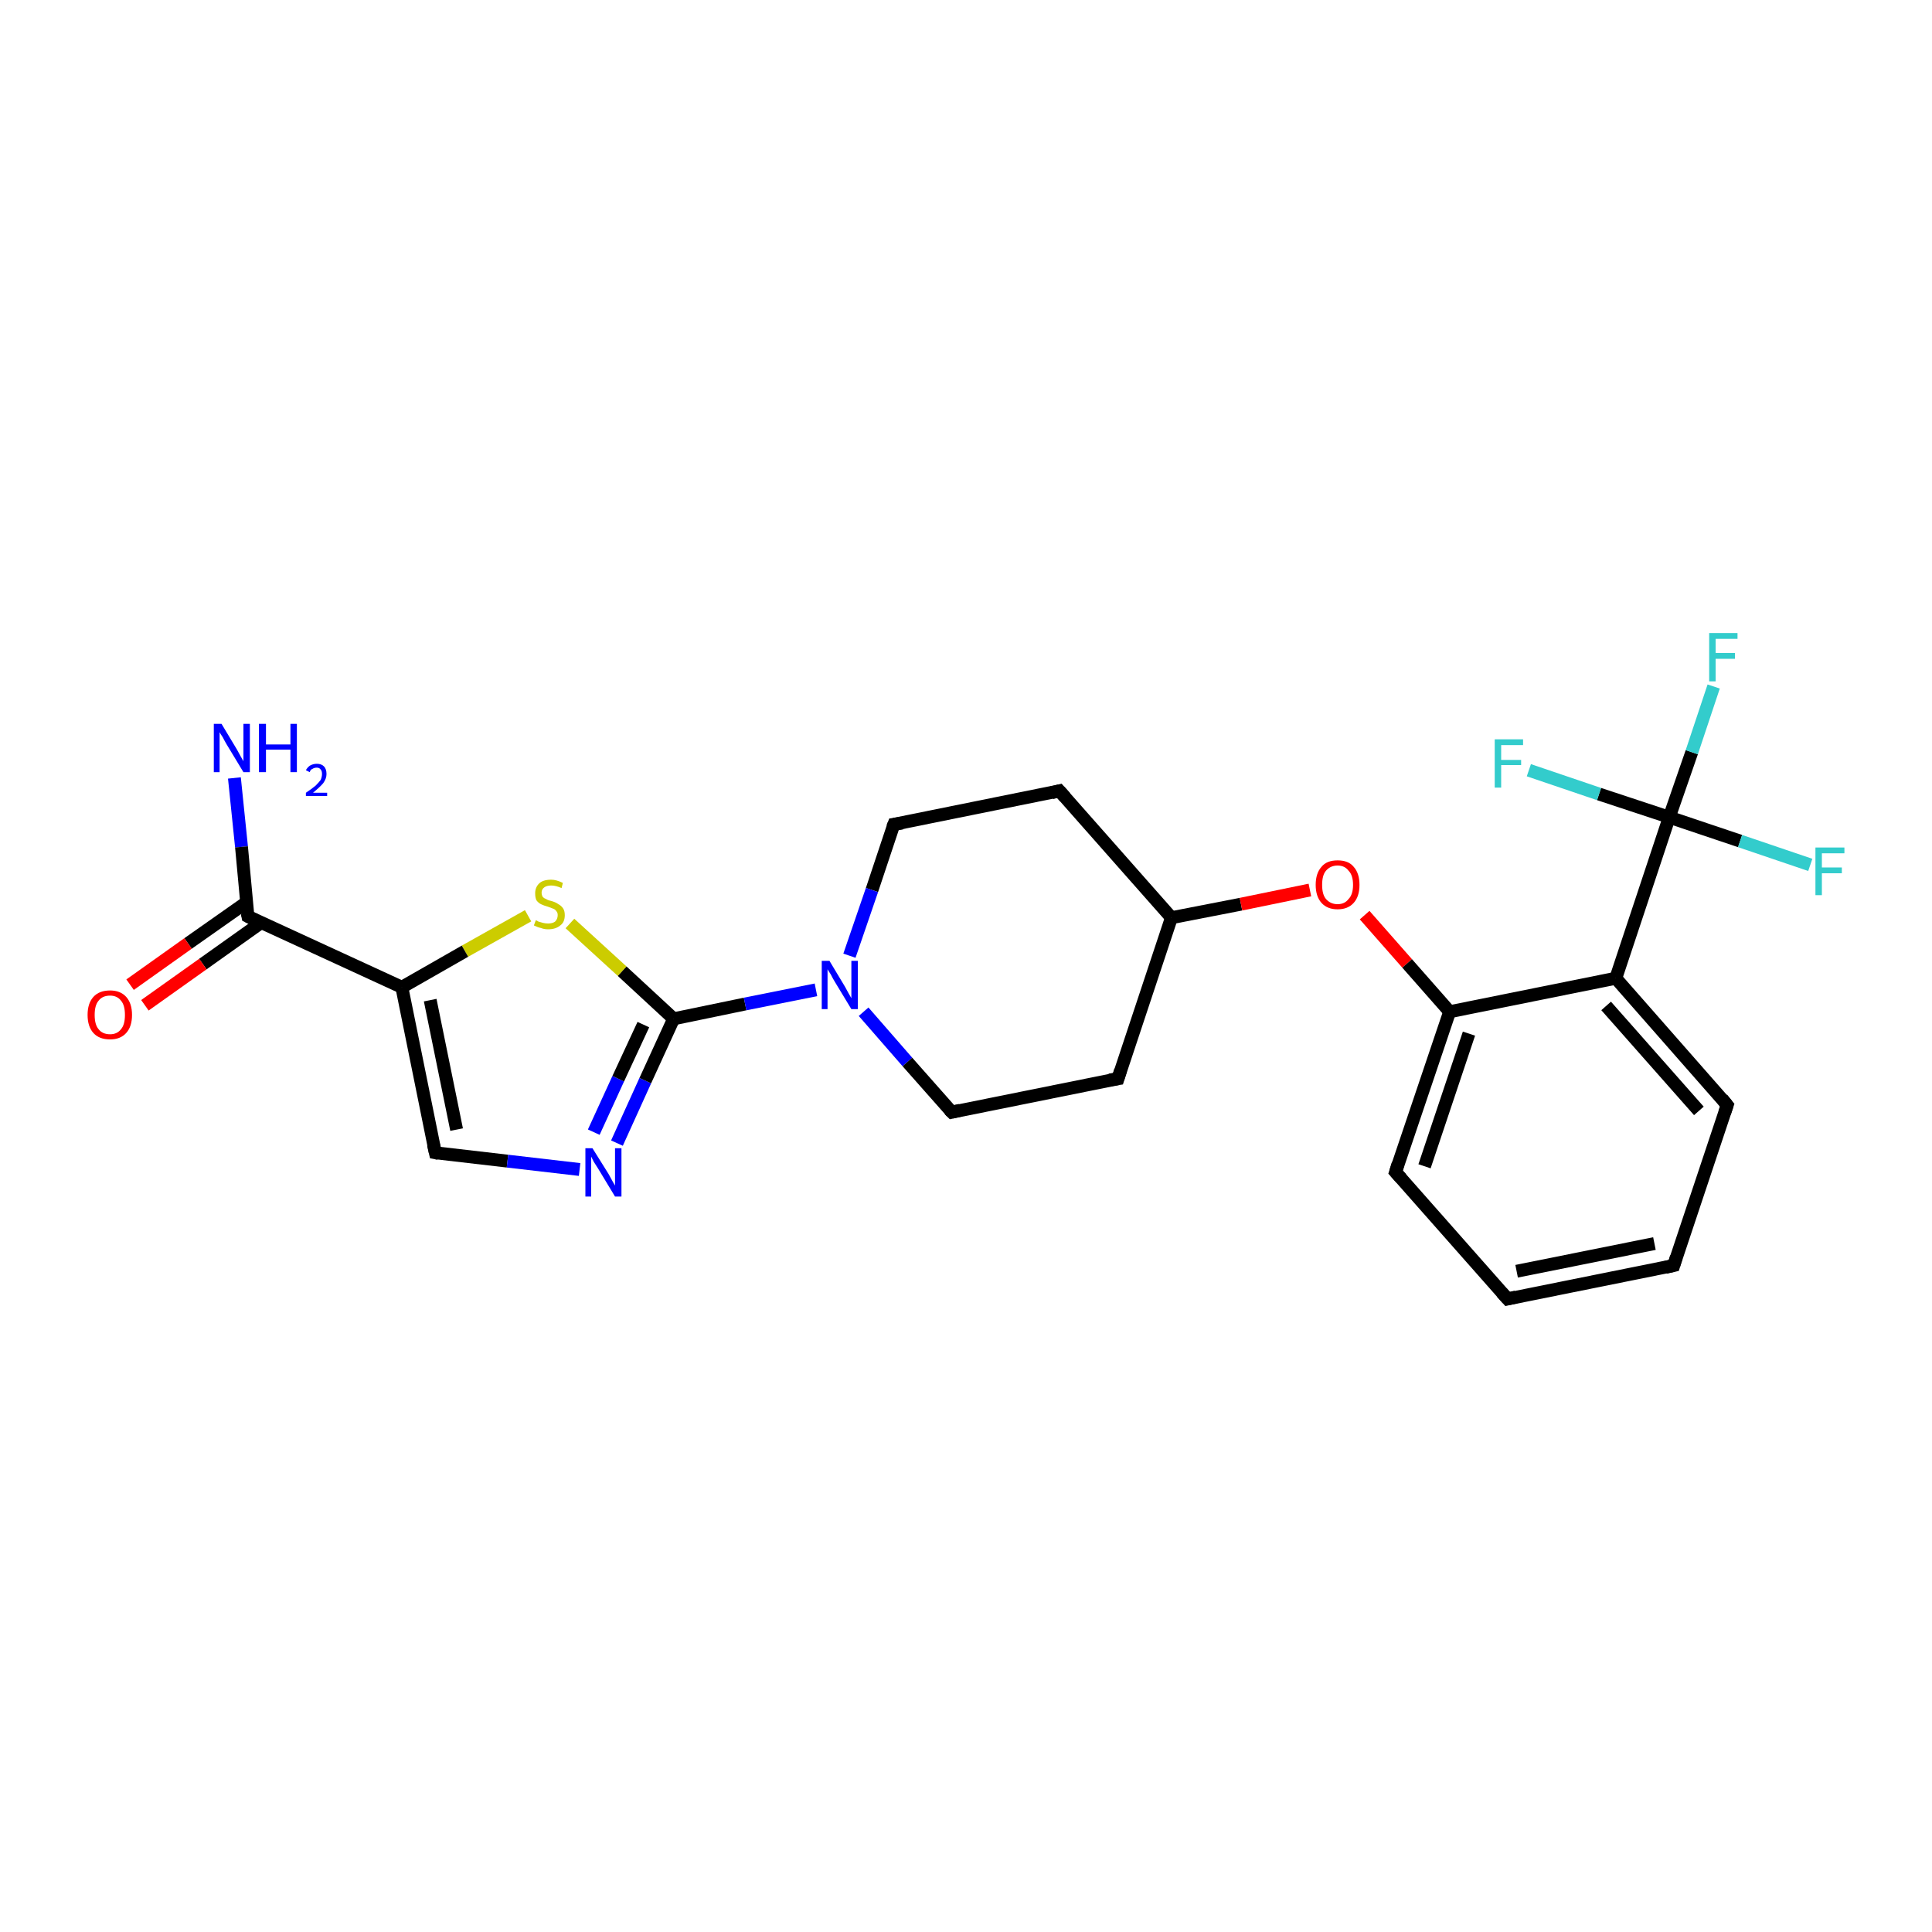 <?xml version='1.0' encoding='iso-8859-1'?>
<svg version='1.1' baseProfile='full'
              xmlns='http://www.w3.org/2000/svg'
                      xmlns:rdkit='http://www.rdkit.org/xml'
                      xmlns:xlink='http://www.w3.org/1999/xlink'
                  xml:space='preserve'
width='300px' height='300px' viewBox='0 0 300 300'>
<!-- END OF HEADER -->
<rect style='opacity:1.0;fill:#FFFFFF;stroke:none' width='300.0' height='300.0' x='0.0' y='0.0'> </rect>
<path class='bond-0 atom-0 atom-1' d='M 36.4,120.8 L 37.5,131.5' style='fill:none;fill-rule:evenodd;stroke:#0000FF;stroke-width:2.0px;stroke-linecap:butt;stroke-linejoin:miter;stroke-opacity:1' />
<path class='bond-0 atom-0 atom-1' d='M 37.5,131.5 L 38.5,142.3' style='fill:none;fill-rule:evenodd;stroke:#000000;stroke-width:2.0px;stroke-linecap:butt;stroke-linejoin:miter;stroke-opacity:1' />
<path class='bond-1 atom-1 atom-2' d='M 38.3,140.1 L 29.2,146.5' style='fill:none;fill-rule:evenodd;stroke:#000000;stroke-width:2.0px;stroke-linecap:butt;stroke-linejoin:miter;stroke-opacity:1' />
<path class='bond-1 atom-1 atom-2' d='M 29.2,146.5 L 20.2,152.9' style='fill:none;fill-rule:evenodd;stroke:#FF0000;stroke-width:2.0px;stroke-linecap:butt;stroke-linejoin:miter;stroke-opacity:1' />
<path class='bond-1 atom-1 atom-2' d='M 40.5,143.3 L 31.5,149.7' style='fill:none;fill-rule:evenodd;stroke:#000000;stroke-width:2.0px;stroke-linecap:butt;stroke-linejoin:miter;stroke-opacity:1' />
<path class='bond-1 atom-1 atom-2' d='M 31.5,149.7 L 22.5,156.1' style='fill:none;fill-rule:evenodd;stroke:#FF0000;stroke-width:2.0px;stroke-linecap:butt;stroke-linejoin:miter;stroke-opacity:1' />
<path class='bond-2 atom-1 atom-3' d='M 38.5,142.3 L 62.4,153.3' style='fill:none;fill-rule:evenodd;stroke:#000000;stroke-width:2.0px;stroke-linecap:butt;stroke-linejoin:miter;stroke-opacity:1' />
<path class='bond-3 atom-3 atom-4' d='M 62.4,153.3 L 67.6,179.0' style='fill:none;fill-rule:evenodd;stroke:#000000;stroke-width:2.0px;stroke-linecap:butt;stroke-linejoin:miter;stroke-opacity:1' />
<path class='bond-3 atom-3 atom-4' d='M 66.8,155.3 L 70.9,175.4' style='fill:none;fill-rule:evenodd;stroke:#000000;stroke-width:2.0px;stroke-linecap:butt;stroke-linejoin:miter;stroke-opacity:1' />
<path class='bond-4 atom-4 atom-5' d='M 67.6,179.0 L 78.8,180.3' style='fill:none;fill-rule:evenodd;stroke:#000000;stroke-width:2.0px;stroke-linecap:butt;stroke-linejoin:miter;stroke-opacity:1' />
<path class='bond-4 atom-4 atom-5' d='M 78.8,180.3 L 90.0,181.6' style='fill:none;fill-rule:evenodd;stroke:#0000FF;stroke-width:2.0px;stroke-linecap:butt;stroke-linejoin:miter;stroke-opacity:1' />
<path class='bond-5 atom-5 atom-6' d='M 95.8,177.5 L 100.2,167.8' style='fill:none;fill-rule:evenodd;stroke:#0000FF;stroke-width:2.0px;stroke-linecap:butt;stroke-linejoin:miter;stroke-opacity:1' />
<path class='bond-5 atom-5 atom-6' d='M 100.2,167.8 L 104.6,158.2' style='fill:none;fill-rule:evenodd;stroke:#000000;stroke-width:2.0px;stroke-linecap:butt;stroke-linejoin:miter;stroke-opacity:1' />
<path class='bond-5 atom-5 atom-6' d='M 92.2,175.8 L 96.0,167.5' style='fill:none;fill-rule:evenodd;stroke:#0000FF;stroke-width:2.0px;stroke-linecap:butt;stroke-linejoin:miter;stroke-opacity:1' />
<path class='bond-5 atom-5 atom-6' d='M 96.0,167.5 L 99.9,159.1' style='fill:none;fill-rule:evenodd;stroke:#000000;stroke-width:2.0px;stroke-linecap:butt;stroke-linejoin:miter;stroke-opacity:1' />
<path class='bond-6 atom-6 atom-7' d='M 104.6,158.2 L 96.6,150.8' style='fill:none;fill-rule:evenodd;stroke:#000000;stroke-width:2.0px;stroke-linecap:butt;stroke-linejoin:miter;stroke-opacity:1' />
<path class='bond-6 atom-6 atom-7' d='M 96.6,150.8 L 88.5,143.4' style='fill:none;fill-rule:evenodd;stroke:#CCCC00;stroke-width:2.0px;stroke-linecap:butt;stroke-linejoin:miter;stroke-opacity:1' />
<path class='bond-7 atom-6 atom-8' d='M 104.6,158.2 L 115.7,155.9' style='fill:none;fill-rule:evenodd;stroke:#000000;stroke-width:2.0px;stroke-linecap:butt;stroke-linejoin:miter;stroke-opacity:1' />
<path class='bond-7 atom-6 atom-8' d='M 115.7,155.9 L 126.7,153.7' style='fill:none;fill-rule:evenodd;stroke:#0000FF;stroke-width:2.0px;stroke-linecap:butt;stroke-linejoin:miter;stroke-opacity:1' />
<path class='bond-8 atom-8 atom-9' d='M 134.1,157.1 L 140.9,164.9' style='fill:none;fill-rule:evenodd;stroke:#0000FF;stroke-width:2.0px;stroke-linecap:butt;stroke-linejoin:miter;stroke-opacity:1' />
<path class='bond-8 atom-8 atom-9' d='M 140.9,164.9 L 147.8,172.7' style='fill:none;fill-rule:evenodd;stroke:#000000;stroke-width:2.0px;stroke-linecap:butt;stroke-linejoin:miter;stroke-opacity:1' />
<path class='bond-9 atom-9 atom-10' d='M 147.8,172.7 L 173.6,167.5' style='fill:none;fill-rule:evenodd;stroke:#000000;stroke-width:2.0px;stroke-linecap:butt;stroke-linejoin:miter;stroke-opacity:1' />
<path class='bond-10 atom-10 atom-11' d='M 173.6,167.5 L 181.9,142.5' style='fill:none;fill-rule:evenodd;stroke:#000000;stroke-width:2.0px;stroke-linecap:butt;stroke-linejoin:miter;stroke-opacity:1' />
<path class='bond-11 atom-11 atom-12' d='M 181.9,142.5 L 164.5,122.8' style='fill:none;fill-rule:evenodd;stroke:#000000;stroke-width:2.0px;stroke-linecap:butt;stroke-linejoin:miter;stroke-opacity:1' />
<path class='bond-12 atom-12 atom-13' d='M 164.5,122.8 L 138.8,128.0' style='fill:none;fill-rule:evenodd;stroke:#000000;stroke-width:2.0px;stroke-linecap:butt;stroke-linejoin:miter;stroke-opacity:1' />
<path class='bond-13 atom-11 atom-14' d='M 181.9,142.5 L 192.7,140.4' style='fill:none;fill-rule:evenodd;stroke:#000000;stroke-width:2.0px;stroke-linecap:butt;stroke-linejoin:miter;stroke-opacity:1' />
<path class='bond-13 atom-11 atom-14' d='M 192.7,140.4 L 203.4,138.2' style='fill:none;fill-rule:evenodd;stroke:#FF0000;stroke-width:2.0px;stroke-linecap:butt;stroke-linejoin:miter;stroke-opacity:1' />
<path class='bond-14 atom-14 atom-15' d='M 211.9,142.1 L 218.5,149.6' style='fill:none;fill-rule:evenodd;stroke:#FF0000;stroke-width:2.0px;stroke-linecap:butt;stroke-linejoin:miter;stroke-opacity:1' />
<path class='bond-14 atom-14 atom-15' d='M 218.5,149.6 L 225.1,157.1' style='fill:none;fill-rule:evenodd;stroke:#000000;stroke-width:2.0px;stroke-linecap:butt;stroke-linejoin:miter;stroke-opacity:1' />
<path class='bond-15 atom-15 atom-16' d='M 225.1,157.1 L 216.7,182.0' style='fill:none;fill-rule:evenodd;stroke:#000000;stroke-width:2.0px;stroke-linecap:butt;stroke-linejoin:miter;stroke-opacity:1' />
<path class='bond-15 atom-15 atom-16' d='M 228.1,160.5 L 221.2,181.1' style='fill:none;fill-rule:evenodd;stroke:#000000;stroke-width:2.0px;stroke-linecap:butt;stroke-linejoin:miter;stroke-opacity:1' />
<path class='bond-16 atom-16 atom-17' d='M 216.7,182.0 L 234.1,201.7' style='fill:none;fill-rule:evenodd;stroke:#000000;stroke-width:2.0px;stroke-linecap:butt;stroke-linejoin:miter;stroke-opacity:1' />
<path class='bond-17 atom-17 atom-18' d='M 234.1,201.7 L 259.9,196.5' style='fill:none;fill-rule:evenodd;stroke:#000000;stroke-width:2.0px;stroke-linecap:butt;stroke-linejoin:miter;stroke-opacity:1' />
<path class='bond-17 atom-17 atom-18' d='M 235.5,197.4 L 256.9,193.1' style='fill:none;fill-rule:evenodd;stroke:#000000;stroke-width:2.0px;stroke-linecap:butt;stroke-linejoin:miter;stroke-opacity:1' />
<path class='bond-18 atom-18 atom-19' d='M 259.9,196.5 L 268.2,171.6' style='fill:none;fill-rule:evenodd;stroke:#000000;stroke-width:2.0px;stroke-linecap:butt;stroke-linejoin:miter;stroke-opacity:1' />
<path class='bond-19 atom-19 atom-20' d='M 268.2,171.6 L 250.9,151.9' style='fill:none;fill-rule:evenodd;stroke:#000000;stroke-width:2.0px;stroke-linecap:butt;stroke-linejoin:miter;stroke-opacity:1' />
<path class='bond-19 atom-19 atom-20' d='M 263.8,172.5 L 249.4,156.2' style='fill:none;fill-rule:evenodd;stroke:#000000;stroke-width:2.0px;stroke-linecap:butt;stroke-linejoin:miter;stroke-opacity:1' />
<path class='bond-20 atom-20 atom-21' d='M 250.9,151.9 L 259.2,126.9' style='fill:none;fill-rule:evenodd;stroke:#000000;stroke-width:2.0px;stroke-linecap:butt;stroke-linejoin:miter;stroke-opacity:1' />
<path class='bond-21 atom-21 atom-22' d='M 259.2,126.9 L 262.7,116.8' style='fill:none;fill-rule:evenodd;stroke:#000000;stroke-width:2.0px;stroke-linecap:butt;stroke-linejoin:miter;stroke-opacity:1' />
<path class='bond-21 atom-21 atom-22' d='M 262.7,116.8 L 266.1,106.6' style='fill:none;fill-rule:evenodd;stroke:#33CCCC;stroke-width:2.0px;stroke-linecap:butt;stroke-linejoin:miter;stroke-opacity:1' />
<path class='bond-22 atom-21 atom-23' d='M 259.2,126.9 L 270.2,130.6' style='fill:none;fill-rule:evenodd;stroke:#000000;stroke-width:2.0px;stroke-linecap:butt;stroke-linejoin:miter;stroke-opacity:1' />
<path class='bond-22 atom-21 atom-23' d='M 270.2,130.6 L 281.1,134.3' style='fill:none;fill-rule:evenodd;stroke:#33CCCC;stroke-width:2.0px;stroke-linecap:butt;stroke-linejoin:miter;stroke-opacity:1' />
<path class='bond-23 atom-21 atom-24' d='M 259.2,126.9 L 248.3,123.3' style='fill:none;fill-rule:evenodd;stroke:#000000;stroke-width:2.0px;stroke-linecap:butt;stroke-linejoin:miter;stroke-opacity:1' />
<path class='bond-23 atom-21 atom-24' d='M 248.3,123.3 L 237.4,119.6' style='fill:none;fill-rule:evenodd;stroke:#33CCCC;stroke-width:2.0px;stroke-linecap:butt;stroke-linejoin:miter;stroke-opacity:1' />
<path class='bond-24 atom-7 atom-3' d='M 82.0,142.2 L 72.2,147.7' style='fill:none;fill-rule:evenodd;stroke:#CCCC00;stroke-width:2.0px;stroke-linecap:butt;stroke-linejoin:miter;stroke-opacity:1' />
<path class='bond-24 atom-7 atom-3' d='M 72.2,147.7 L 62.4,153.3' style='fill:none;fill-rule:evenodd;stroke:#000000;stroke-width:2.0px;stroke-linecap:butt;stroke-linejoin:miter;stroke-opacity:1' />
<path class='bond-25 atom-13 atom-8' d='M 138.8,128.0 L 135.4,138.2' style='fill:none;fill-rule:evenodd;stroke:#000000;stroke-width:2.0px;stroke-linecap:butt;stroke-linejoin:miter;stroke-opacity:1' />
<path class='bond-25 atom-13 atom-8' d='M 135.4,138.2 L 131.9,148.4' style='fill:none;fill-rule:evenodd;stroke:#0000FF;stroke-width:2.0px;stroke-linecap:butt;stroke-linejoin:miter;stroke-opacity:1' />
<path class='bond-26 atom-20 atom-15' d='M 250.9,151.9 L 225.1,157.1' style='fill:none;fill-rule:evenodd;stroke:#000000;stroke-width:2.0px;stroke-linecap:butt;stroke-linejoin:miter;stroke-opacity:1' />
<path d='M 38.4,141.8 L 38.5,142.3 L 39.7,142.9' style='fill:none;stroke:#000000;stroke-width:2.0px;stroke-linecap:butt;stroke-linejoin:miter;stroke-opacity:1;' />
<path d='M 67.3,177.7 L 67.6,179.0 L 68.1,179.1' style='fill:none;stroke:#000000;stroke-width:2.0px;stroke-linecap:butt;stroke-linejoin:miter;stroke-opacity:1;' />
<path d='M 147.4,172.3 L 147.8,172.7 L 149.1,172.4' style='fill:none;stroke:#000000;stroke-width:2.0px;stroke-linecap:butt;stroke-linejoin:miter;stroke-opacity:1;' />
<path d='M 172.3,167.7 L 173.6,167.5 L 174.0,166.2' style='fill:none;stroke:#000000;stroke-width:2.0px;stroke-linecap:butt;stroke-linejoin:miter;stroke-opacity:1;' />
<path d='M 165.4,123.8 L 164.5,122.8 L 163.3,123.1' style='fill:none;stroke:#000000;stroke-width:2.0px;stroke-linecap:butt;stroke-linejoin:miter;stroke-opacity:1;' />
<path d='M 140.1,127.8 L 138.8,128.0 L 138.6,128.5' style='fill:none;stroke:#000000;stroke-width:2.0px;stroke-linecap:butt;stroke-linejoin:miter;stroke-opacity:1;' />
<path d='M 217.1,180.7 L 216.7,182.0 L 217.6,183.0' style='fill:none;stroke:#000000;stroke-width:2.0px;stroke-linecap:butt;stroke-linejoin:miter;stroke-opacity:1;' />
<path d='M 233.2,200.7 L 234.1,201.7 L 235.4,201.4' style='fill:none;stroke:#000000;stroke-width:2.0px;stroke-linecap:butt;stroke-linejoin:miter;stroke-opacity:1;' />
<path d='M 258.6,196.8 L 259.9,196.5 L 260.3,195.2' style='fill:none;stroke:#000000;stroke-width:2.0px;stroke-linecap:butt;stroke-linejoin:miter;stroke-opacity:1;' />
<path d='M 267.8,172.8 L 268.2,171.6 L 267.4,170.6' style='fill:none;stroke:#000000;stroke-width:2.0px;stroke-linecap:butt;stroke-linejoin:miter;stroke-opacity:1;' />
<path class='atom-0' d='M 34.4 112.4
L 36.8 116.4
Q 37.0 116.8, 37.4 117.5
Q 37.8 118.2, 37.8 118.2
L 37.8 112.4
L 38.8 112.4
L 38.8 119.9
L 37.8 119.9
L 35.2 115.6
Q 34.9 115.1, 34.6 114.5
Q 34.2 113.9, 34.1 113.7
L 34.1 119.9
L 33.2 119.9
L 33.2 112.4
L 34.4 112.4
' fill='#0000FF'/>
<path class='atom-0' d='M 40.2 112.4
L 41.3 112.4
L 41.3 115.6
L 45.1 115.6
L 45.1 112.4
L 46.1 112.4
L 46.1 119.9
L 45.1 119.9
L 45.1 116.4
L 41.3 116.4
L 41.3 119.9
L 40.2 119.9
L 40.2 112.4
' fill='#0000FF'/>
<path class='atom-0' d='M 47.5 119.6
Q 47.7 119.2, 48.1 118.9
Q 48.6 118.6, 49.2 118.6
Q 49.9 118.6, 50.3 119.0
Q 50.7 119.4, 50.7 120.2
Q 50.7 120.9, 50.2 121.6
Q 49.7 122.2, 48.6 123.1
L 50.8 123.1
L 50.8 123.6
L 47.5 123.6
L 47.5 123.1
Q 48.4 122.5, 49.0 122.0
Q 49.5 121.5, 49.8 121.1
Q 50.0 120.6, 50.0 120.2
Q 50.0 119.7, 49.8 119.5
Q 49.6 119.2, 49.2 119.2
Q 48.8 119.2, 48.5 119.4
Q 48.2 119.5, 48.1 119.9
L 47.5 119.6
' fill='#0000FF'/>
<path class='atom-2' d='M 13.6 157.6
Q 13.6 155.8, 14.5 154.8
Q 15.4 153.8, 17.1 153.8
Q 18.7 153.8, 19.6 154.8
Q 20.5 155.8, 20.5 157.6
Q 20.5 159.4, 19.6 160.4
Q 18.7 161.4, 17.1 161.4
Q 15.4 161.4, 14.5 160.4
Q 13.6 159.4, 13.6 157.6
M 17.1 160.6
Q 18.2 160.6, 18.8 159.8
Q 19.4 159.1, 19.4 157.6
Q 19.4 156.1, 18.8 155.4
Q 18.2 154.6, 17.1 154.6
Q 15.9 154.6, 15.3 155.4
Q 14.7 156.1, 14.7 157.6
Q 14.7 159.1, 15.3 159.8
Q 15.9 160.6, 17.1 160.6
' fill='#FF0000'/>
<path class='atom-5' d='M 92.0 178.3
L 94.5 182.3
Q 94.7 182.7, 95.1 183.4
Q 95.5 184.1, 95.5 184.1
L 95.5 178.3
L 96.5 178.3
L 96.5 185.8
L 95.5 185.8
L 92.9 181.5
Q 92.6 181.0, 92.2 180.4
Q 91.9 179.8, 91.8 179.6
L 91.8 185.8
L 90.9 185.8
L 90.9 178.3
L 92.0 178.3
' fill='#0000FF'/>
<path class='atom-7' d='M 83.2 142.9
Q 83.3 142.9, 83.6 143.1
Q 84.0 143.2, 84.3 143.3
Q 84.7 143.4, 85.1 143.4
Q 85.8 143.4, 86.2 143.1
Q 86.6 142.7, 86.6 142.1
Q 86.6 141.7, 86.4 141.5
Q 86.2 141.2, 85.9 141.1
Q 85.6 141.0, 85.1 140.8
Q 84.4 140.6, 84.0 140.4
Q 83.6 140.2, 83.3 139.8
Q 83.1 139.4, 83.1 138.7
Q 83.1 137.8, 83.7 137.2
Q 84.3 136.6, 85.6 136.6
Q 86.4 136.6, 87.4 137.1
L 87.2 137.9
Q 86.3 137.5, 85.6 137.5
Q 84.9 137.5, 84.5 137.8
Q 84.1 138.1, 84.1 138.6
Q 84.1 139.0, 84.3 139.3
Q 84.5 139.5, 84.8 139.6
Q 85.1 139.8, 85.6 139.9
Q 86.3 140.1, 86.7 140.4
Q 87.1 140.6, 87.4 141.0
Q 87.7 141.4, 87.7 142.1
Q 87.7 143.2, 87.0 143.7
Q 86.3 144.3, 85.1 144.3
Q 84.5 144.3, 84.0 144.1
Q 83.5 144.0, 82.9 143.7
L 83.2 142.9
' fill='#CCCC00'/>
<path class='atom-8' d='M 128.8 149.2
L 131.2 153.2
Q 131.4 153.6, 131.8 154.3
Q 132.2 155.0, 132.2 155.0
L 132.2 149.2
L 133.2 149.2
L 133.2 156.7
L 132.2 156.7
L 129.6 152.4
Q 129.3 151.9, 129.0 151.3
Q 128.6 150.7, 128.5 150.5
L 128.5 156.7
L 127.6 156.7
L 127.6 149.2
L 128.8 149.2
' fill='#0000FF'/>
<path class='atom-14' d='M 204.3 137.4
Q 204.3 135.6, 205.2 134.6
Q 206.0 133.6, 207.7 133.6
Q 209.4 133.6, 210.2 134.6
Q 211.1 135.6, 211.1 137.4
Q 211.1 139.2, 210.2 140.2
Q 209.3 141.2, 207.7 141.2
Q 206.1 141.2, 205.2 140.2
Q 204.3 139.2, 204.3 137.4
M 207.7 140.4
Q 208.8 140.4, 209.4 139.6
Q 210.1 138.9, 210.1 137.4
Q 210.1 135.9, 209.4 135.2
Q 208.8 134.4, 207.7 134.4
Q 206.6 134.4, 205.9 135.2
Q 205.3 135.9, 205.3 137.4
Q 205.3 138.9, 205.9 139.6
Q 206.6 140.4, 207.7 140.4
' fill='#FF0000'/>
<path class='atom-22' d='M 265.4 98.3
L 269.8 98.3
L 269.8 99.2
L 266.4 99.2
L 266.4 101.4
L 269.4 101.4
L 269.4 102.3
L 266.4 102.3
L 266.4 105.8
L 265.4 105.8
L 265.4 98.3
' fill='#33CCCC'/>
<path class='atom-23' d='M 281.9 131.6
L 286.4 131.6
L 286.4 132.5
L 282.9 132.5
L 282.9 134.7
L 286.0 134.7
L 286.0 135.6
L 282.9 135.6
L 282.9 139.0
L 281.9 139.0
L 281.9 131.6
' fill='#33CCCC'/>
<path class='atom-24' d='M 232.1 114.8
L 236.5 114.8
L 236.5 115.7
L 233.1 115.7
L 233.1 118.0
L 236.2 118.0
L 236.2 118.8
L 233.1 118.8
L 233.1 122.3
L 232.1 122.3
L 232.1 114.8
' fill='#33CCCC'/>
</svg>
